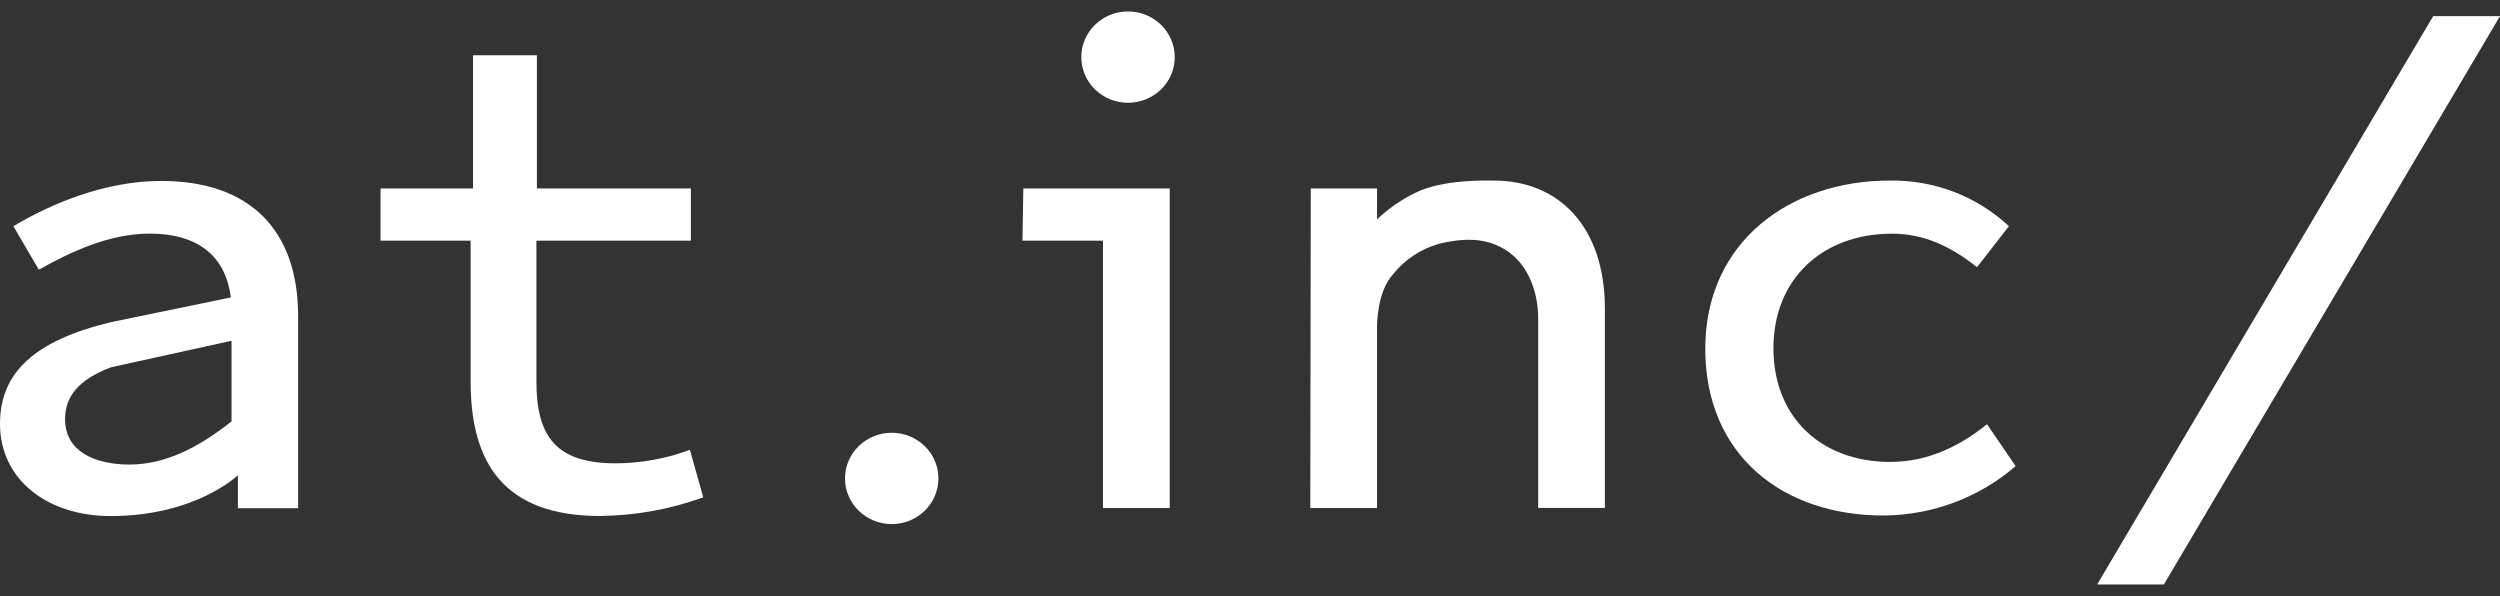 <svg width="109" height="26" viewBox="0 0 109 26" fill="none" xmlns="http://www.w3.org/2000/svg">
<rect x="0" y="0" width="109" height="26" fill="#333333" stroke="none"/>
<g clip-path="url(#clip0_553_206)">
<path d="M94.345 25.482L109 0.703H106.086L91.436 25.482H94.345Z" fill="white"/>
<path d="M20.52 16.646V10.492H16.592V8.218H20.624V2.409H23.409V8.218H30.122V10.492H23.388V16.646C23.388 19.043 24.261 20.201 26.838 20.201C27.947 20.198 29.045 19.998 30.08 19.612L30.662 21.683C29.218 22.207 27.692 22.482 26.152 22.496C21.933 22.496 20.52 20.138 20.52 16.646Z" fill="white"/>
<path d="M48.09 10.493H44.58L44.617 8.218H51V22.151H48.09V10.493Z" fill="white"/>
<path d="M74.35 15.205C74.35 10.533 78.049 7.873 82.372 7.873C84.312 7.835 86.188 8.551 87.589 9.863L86.196 11.65C85.053 10.736 83.869 10.188 82.497 10.188C79.442 10.188 77.322 12.178 77.322 15.184C77.322 18.19 79.4 20.14 82.414 20.14C84.097 20.14 85.51 19.409 86.633 18.495L87.88 20.323C86.302 21.689 84.272 22.453 82.164 22.476C77.717 22.496 74.35 19.835 74.35 15.205Z" fill="white"/>
<path d="M49.181 4.481C50.306 4.481 51.218 3.59 51.218 2.491C51.218 1.391 50.306 0.5 49.181 0.5C48.056 0.5 47.145 1.391 47.145 2.491C47.145 3.59 48.056 4.481 49.181 4.481Z" fill="white"/>
<path d="M38.879 22.85C40.004 22.85 40.915 21.959 40.915 20.859C40.915 19.76 40.004 18.869 38.879 18.869C37.754 18.869 36.842 19.76 36.842 20.859C36.842 21.959 37.754 22.85 38.879 22.85Z" fill="white"/>
<path d="M7.027 7.889C4.554 7.889 2.184 8.904 0.584 9.863L1.694 11.758C3.099 10.966 4.789 10.186 6.512 10.186C8.897 10.186 9.868 11.405 10.066 12.968L4.843 14.045C1.457 14.857 0 16.279 0 18.481C0 20.934 2.095 22.5 4.82 22.5C8.546 22.5 10.373 20.717 10.373 20.717V22.157H12.998V13.779C12.998 10.092 10.955 7.889 7.027 7.889ZM10.095 15.111V18.373C8.619 19.545 7.172 20.254 5.647 20.254C4.121 20.254 2.837 19.675 2.837 18.277C2.837 17.331 3.369 16.567 4.843 16.013L10.095 14.857V15.111Z" fill="white"/>
<path d="M65.135 7.873C64.927 7.873 62.901 7.797 61.701 8.413C61.088 8.709 60.527 9.098 60.039 9.566V8.218H57.15L57.129 22.151H60.039V14.248C60.039 14.248 60.018 12.727 60.745 11.949C61.254 11.314 61.954 10.851 62.747 10.627C64.202 10.273 64.946 10.543 65.372 10.746C66.563 11.313 67.064 12.639 67.064 13.88V22.147H69.973V13.499C69.986 9.883 67.963 7.873 65.135 7.873Z" fill="white"/>
</g>
<defs>
<clipPath id="clip0_553_206">
<rect width="109" height="25" fill="white" transform="translate(0 0.5)"/>
</clipPath>
</defs>
</svg>
